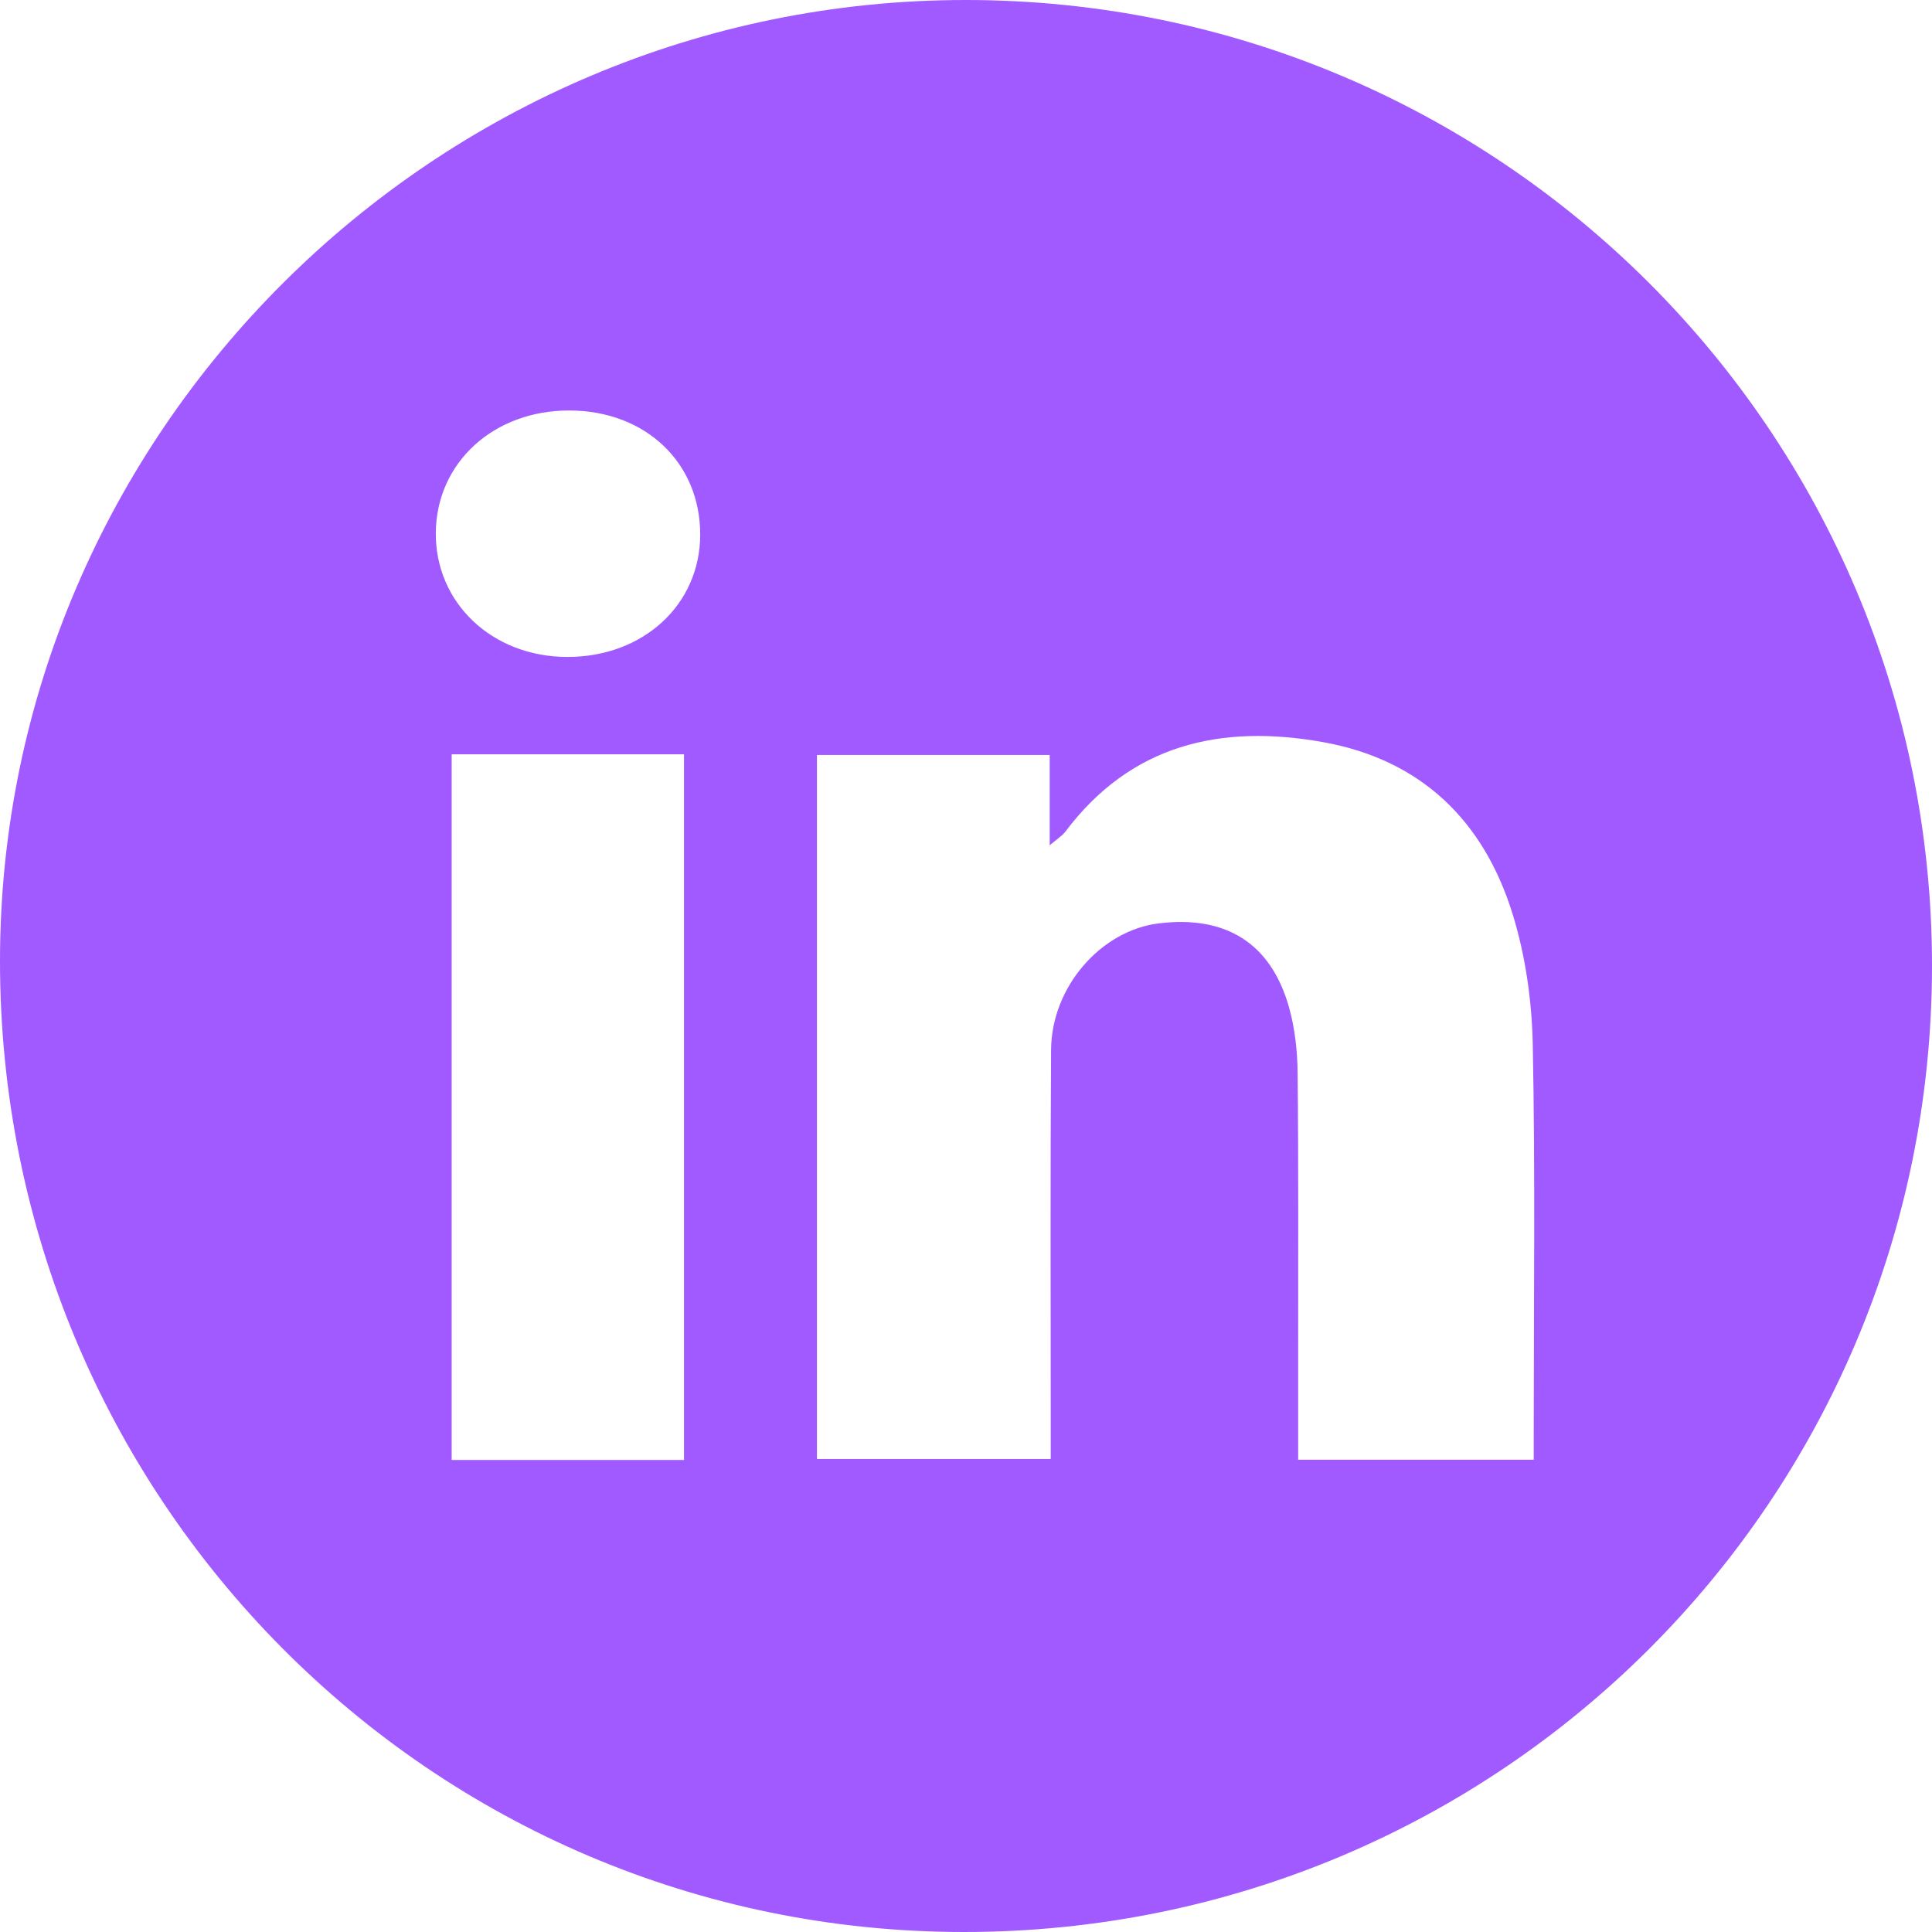 <svg width="28" height="28" viewBox="0 0 28 28" fill="none" xmlns="http://www.w3.org/2000/svg">
<path d="M13.994 3.18961e-08C21.728 -0.001 27.999 6.265 28 13.993C28.001 21.744 21.727 28.004 13.963 28C6.235 27.996 -0.006 21.702 4.97723e-06 13.918C0.006 6.264 6.304 0.001 13.994 3.18961e-08ZM22.228 21.155C22.228 20.994 22.228 20.865 22.228 20.737C22.228 18.871 22.251 17.004 22.214 15.139C22.201 14.508 22.11 13.856 21.924 13.254C21.507 11.9 20.6 11.01 19.172 10.755C17.693 10.491 16.39 10.786 15.437 12.057C15.393 12.114 15.326 12.154 15.213 12.251V10.942H11.84V21.145H15.228C15.228 20.955 15.228 20.796 15.228 20.637C15.228 18.83 15.221 17.022 15.233 15.214C15.239 14.302 15.957 13.483 16.797 13.382C17.769 13.264 18.42 13.671 18.682 14.6C18.767 14.904 18.803 15.231 18.806 15.547C18.82 16.889 18.813 18.23 18.814 19.571C18.814 20.092 18.814 20.613 18.814 21.155L22.228 21.155ZM9.913 10.932H6.546V21.159H9.913V10.932ZM10.148 7.749C10.149 6.706 9.357 5.953 8.256 5.949C7.157 5.945 6.327 6.702 6.316 7.716C6.305 8.735 7.13 9.518 8.218 9.521C9.32 9.524 10.146 8.765 10.148 7.749Z" fill="#A15AFF"/>
</svg>
